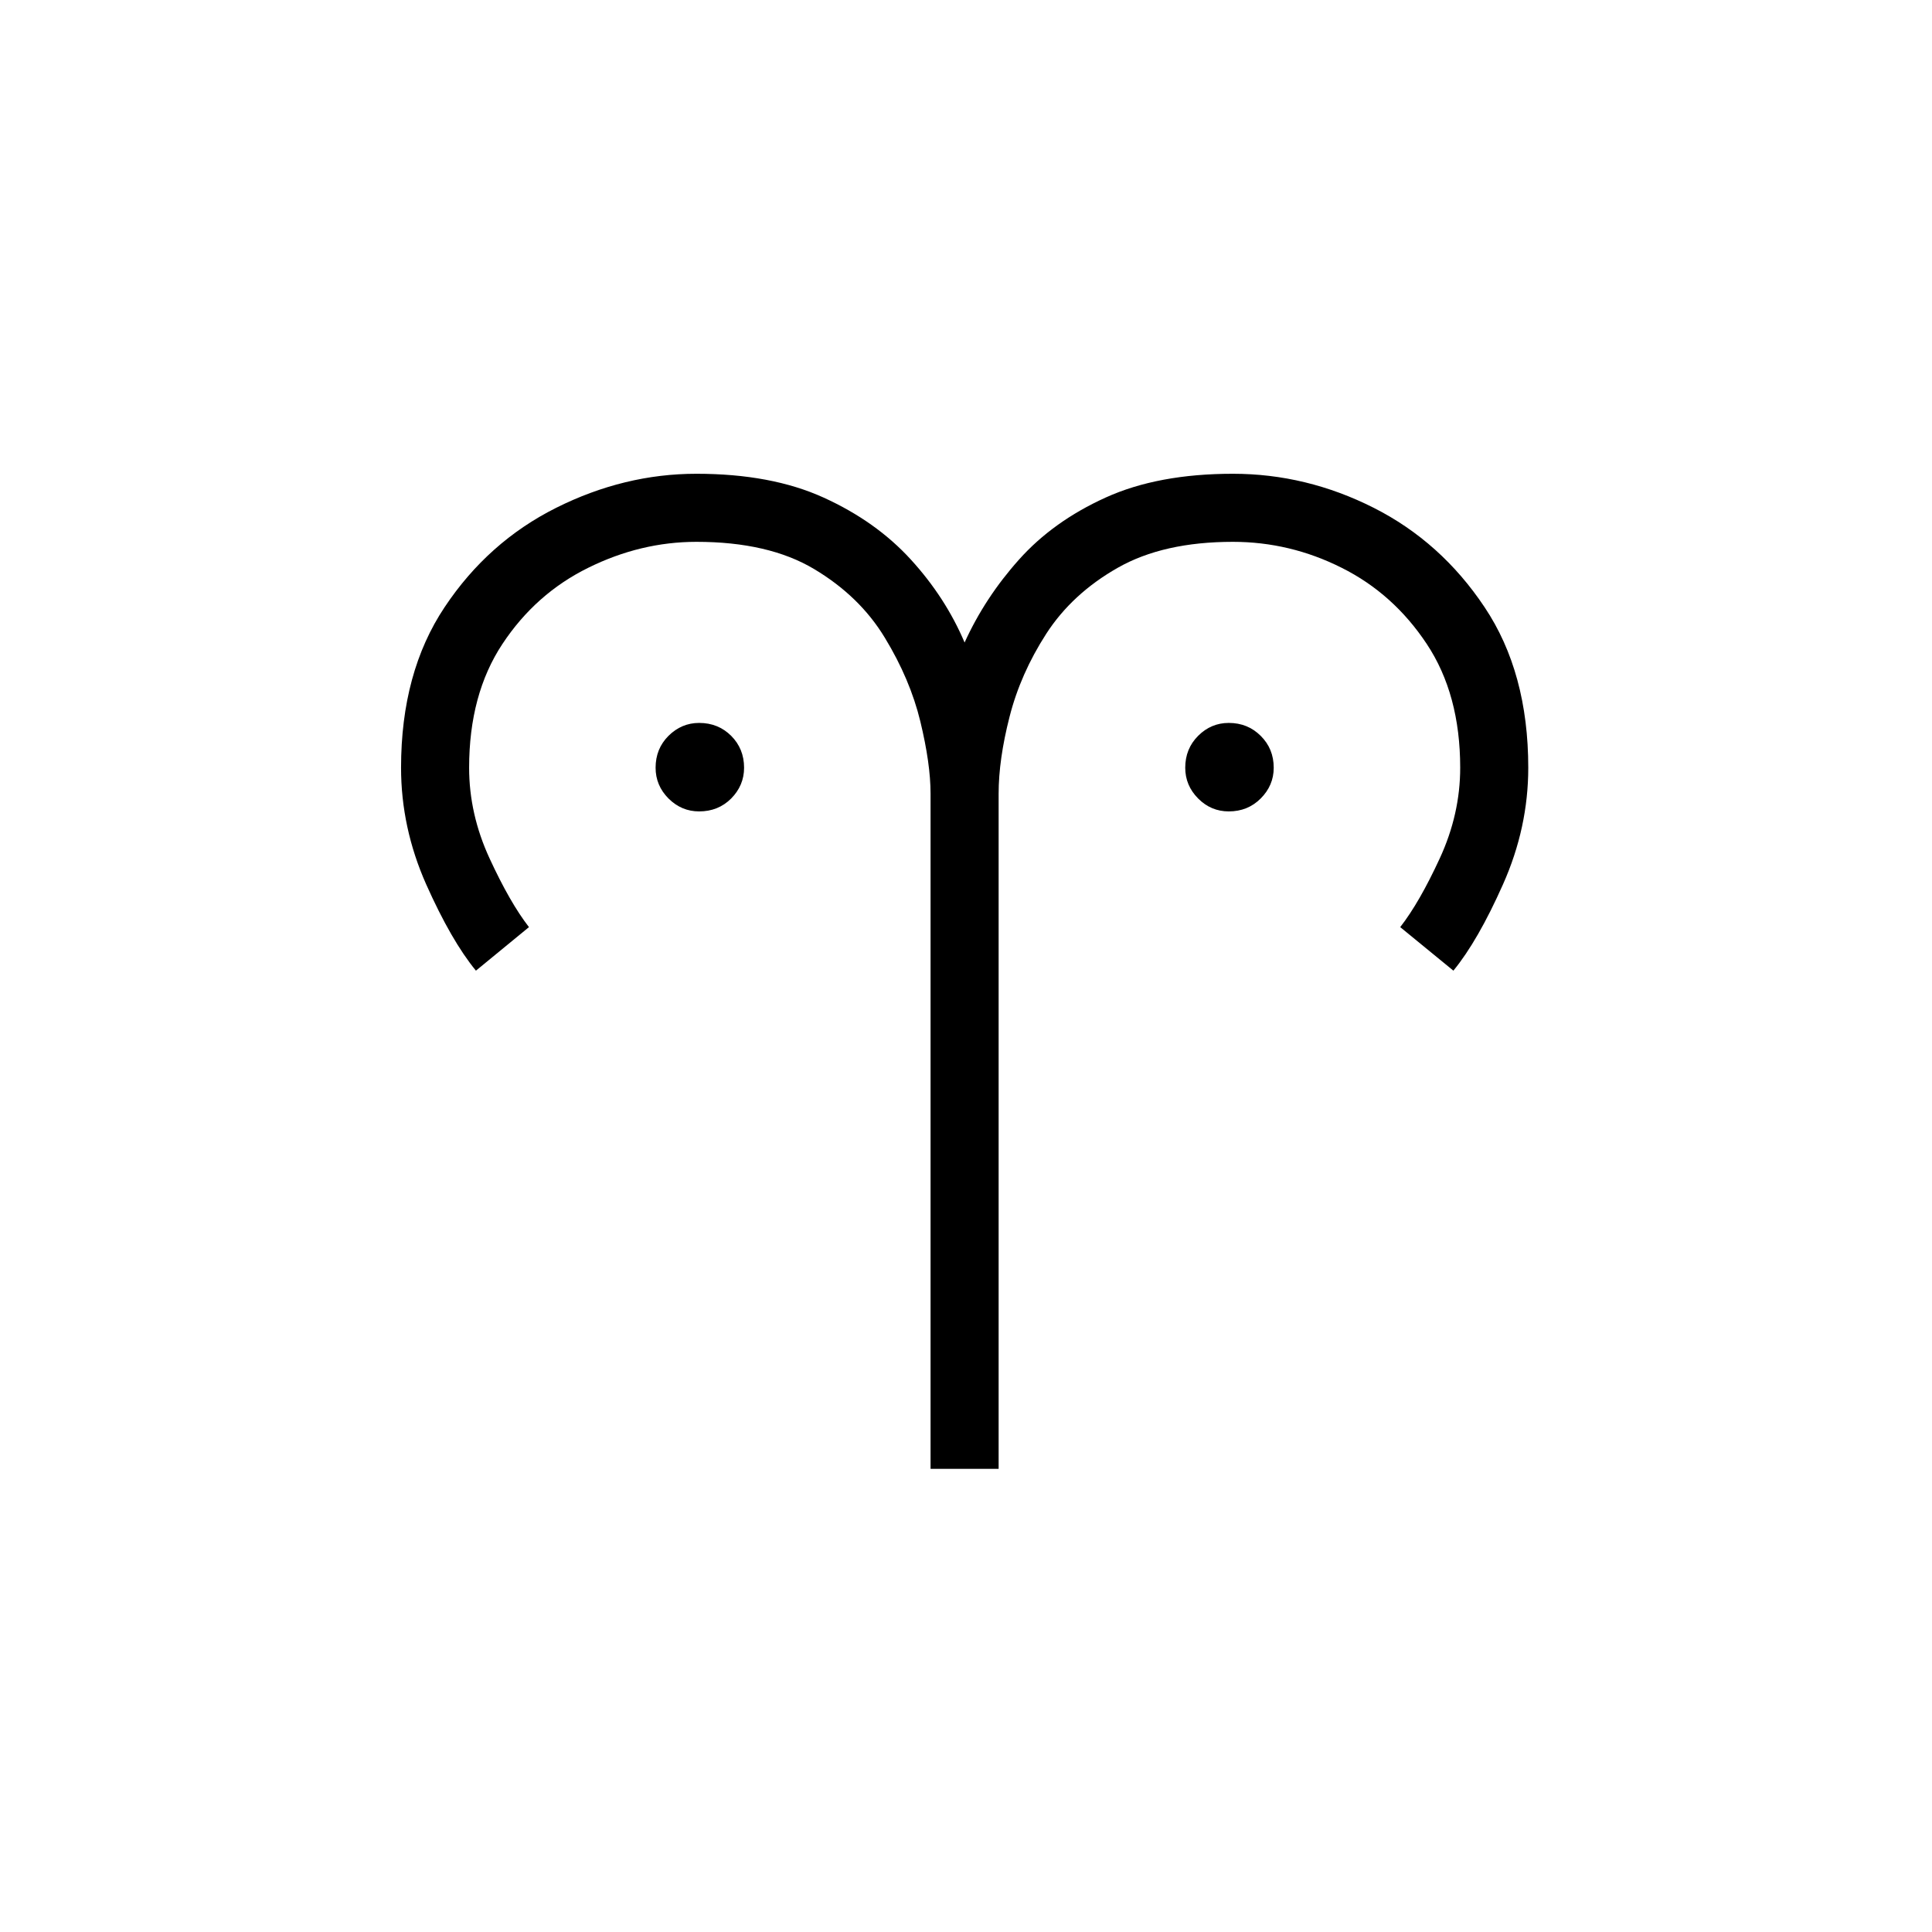<?xml version="1.0" encoding="UTF-8"?>
<svg xmlns="http://www.w3.org/2000/svg" xmlns:xlink="http://www.w3.org/1999/xlink" width="212.88pt" height="212.88pt" viewBox="0 0 212.88 212.88" version="1.1">
<defs>
<g>
<symbol overflow="visible" id="glyph0-0">
<path style="stroke:none;" d=""/>
</symbol>
<symbol overflow="visible" id="glyph0-1">
<path style="stroke:none;" d="M 65.844 1.344 L 65.844 -73.047 C 65.844 -75.242 65.469 -77.895 64.719 -81 C 63.969 -84.102 62.664 -87.176 60.812 -90.219 C 58.969 -93.27 56.367 -95.797 53.016 -97.797 C 49.672 -99.797 45.348 -100.797 40.047 -100.797 C 35.953 -100.797 31.977 -99.844 28.125 -97.938 C 24.27 -96.039 21.117 -93.242 18.672 -89.547 C 16.223 -85.848 15 -81.301 15 -75.906 C 15 -72.5 15.75 -69.172 17.25 -65.922 C 18.75 -62.672 20.195 -60.145 21.594 -58.344 L 15.75 -53.547 C 13.945 -55.742 12.117 -58.914 10.266 -63.062 C 8.422 -67.219 7.5 -71.5 7.5 -75.906 C 7.5 -82.906 9.098 -88.801 12.297 -93.594 C 15.492 -98.395 19.594 -102.047 24.594 -104.547 C 29.594 -107.047 34.742 -108.297 40.047 -108.297 C 45.547 -108.297 50.219 -107.422 54.062 -105.672 C 57.914 -103.922 61.117 -101.645 63.672 -98.844 C 66.223 -96.051 68.195 -93.004 69.594 -89.703 C 71.094 -93.004 73.094 -96.051 75.594 -98.844 C 78.094 -101.645 81.27 -103.922 85.125 -105.672 C 88.977 -107.422 93.656 -108.297 99.156 -108.297 C 104.551 -108.297 109.723 -107.047 114.672 -104.547 C 119.617 -102.047 123.691 -98.395 126.891 -93.594 C 130.098 -88.801 131.703 -82.906 131.703 -75.906 C 131.703 -71.5 130.773 -67.219 128.922 -63.062 C 127.078 -58.914 125.254 -55.742 123.453 -53.547 L 117.594 -58.344 C 119 -60.145 120.453 -62.672 121.953 -65.922 C 123.453 -69.172 124.203 -72.5 124.203 -75.906 C 124.203 -81.301 122.973 -85.848 120.516 -89.547 C 118.066 -93.242 114.941 -96.039 111.141 -97.938 C 107.348 -99.844 103.352 -100.797 99.156 -100.797 C 94.051 -100.797 89.82 -99.844 86.469 -97.938 C 83.125 -96.039 80.5 -93.617 78.594 -90.672 C 76.695 -87.723 75.348 -84.672 74.547 -81.516 C 73.742 -78.367 73.344 -75.547 73.344 -73.047 L 73.344 1.344 Z M 40.344 -71.094 C 39.051 -71.094 37.926 -71.566 36.969 -72.516 C 36.02 -73.473 35.547 -74.602 35.547 -75.906 C 35.547 -77.301 36.02 -78.473 36.969 -79.422 C 37.926 -80.367 39.051 -80.844 40.344 -80.844 C 41.75 -80.844 42.926 -80.367 43.875 -79.422 C 44.82 -78.473 45.297 -77.301 45.297 -75.906 C 45.297 -74.602 44.82 -73.473 43.875 -72.516 C 42.926 -71.566 41.75 -71.094 40.344 -71.094 Z M 98.703 -71.094 C 97.398 -71.094 96.273 -71.566 95.328 -72.516 C 94.379 -73.473 93.906 -74.602 93.906 -75.906 C 93.906 -77.301 94.379 -78.473 95.328 -79.422 C 96.273 -80.367 97.398 -80.844 98.703 -80.844 C 100.098 -80.844 101.27 -80.367 102.219 -79.422 C 103.176 -78.473 103.656 -77.301 103.656 -75.906 C 103.656 -74.602 103.176 -73.473 102.219 -72.516 C 101.27 -71.566 100.098 -71.094 98.703 -71.094 Z M 98.703 -71.094 "/>
</symbol>
</g>
<clipPath id="clip1">
  <path d="M 0 0 L 212.879 0 L 212.879 212.879 L 0 212.879 Z M 0 0 "/>
</clipPath>
</defs>
<g id="surface2181">
<g clip-path="url(#clip1)" clip-rule="nonzero">
<rect x="0" y="0" width="212.88" height="212.88" style="fill:rgb(100%,100%,100%);fill-opacity:0;stroke:none;"/>
</g>
<g style="fill:rgb(0%,0%,0%);fill-opacity:1;">
  <use xlink:href="#glyph0-1" x="36.691" y="160.5"/>
</g>
</g>
</svg>

